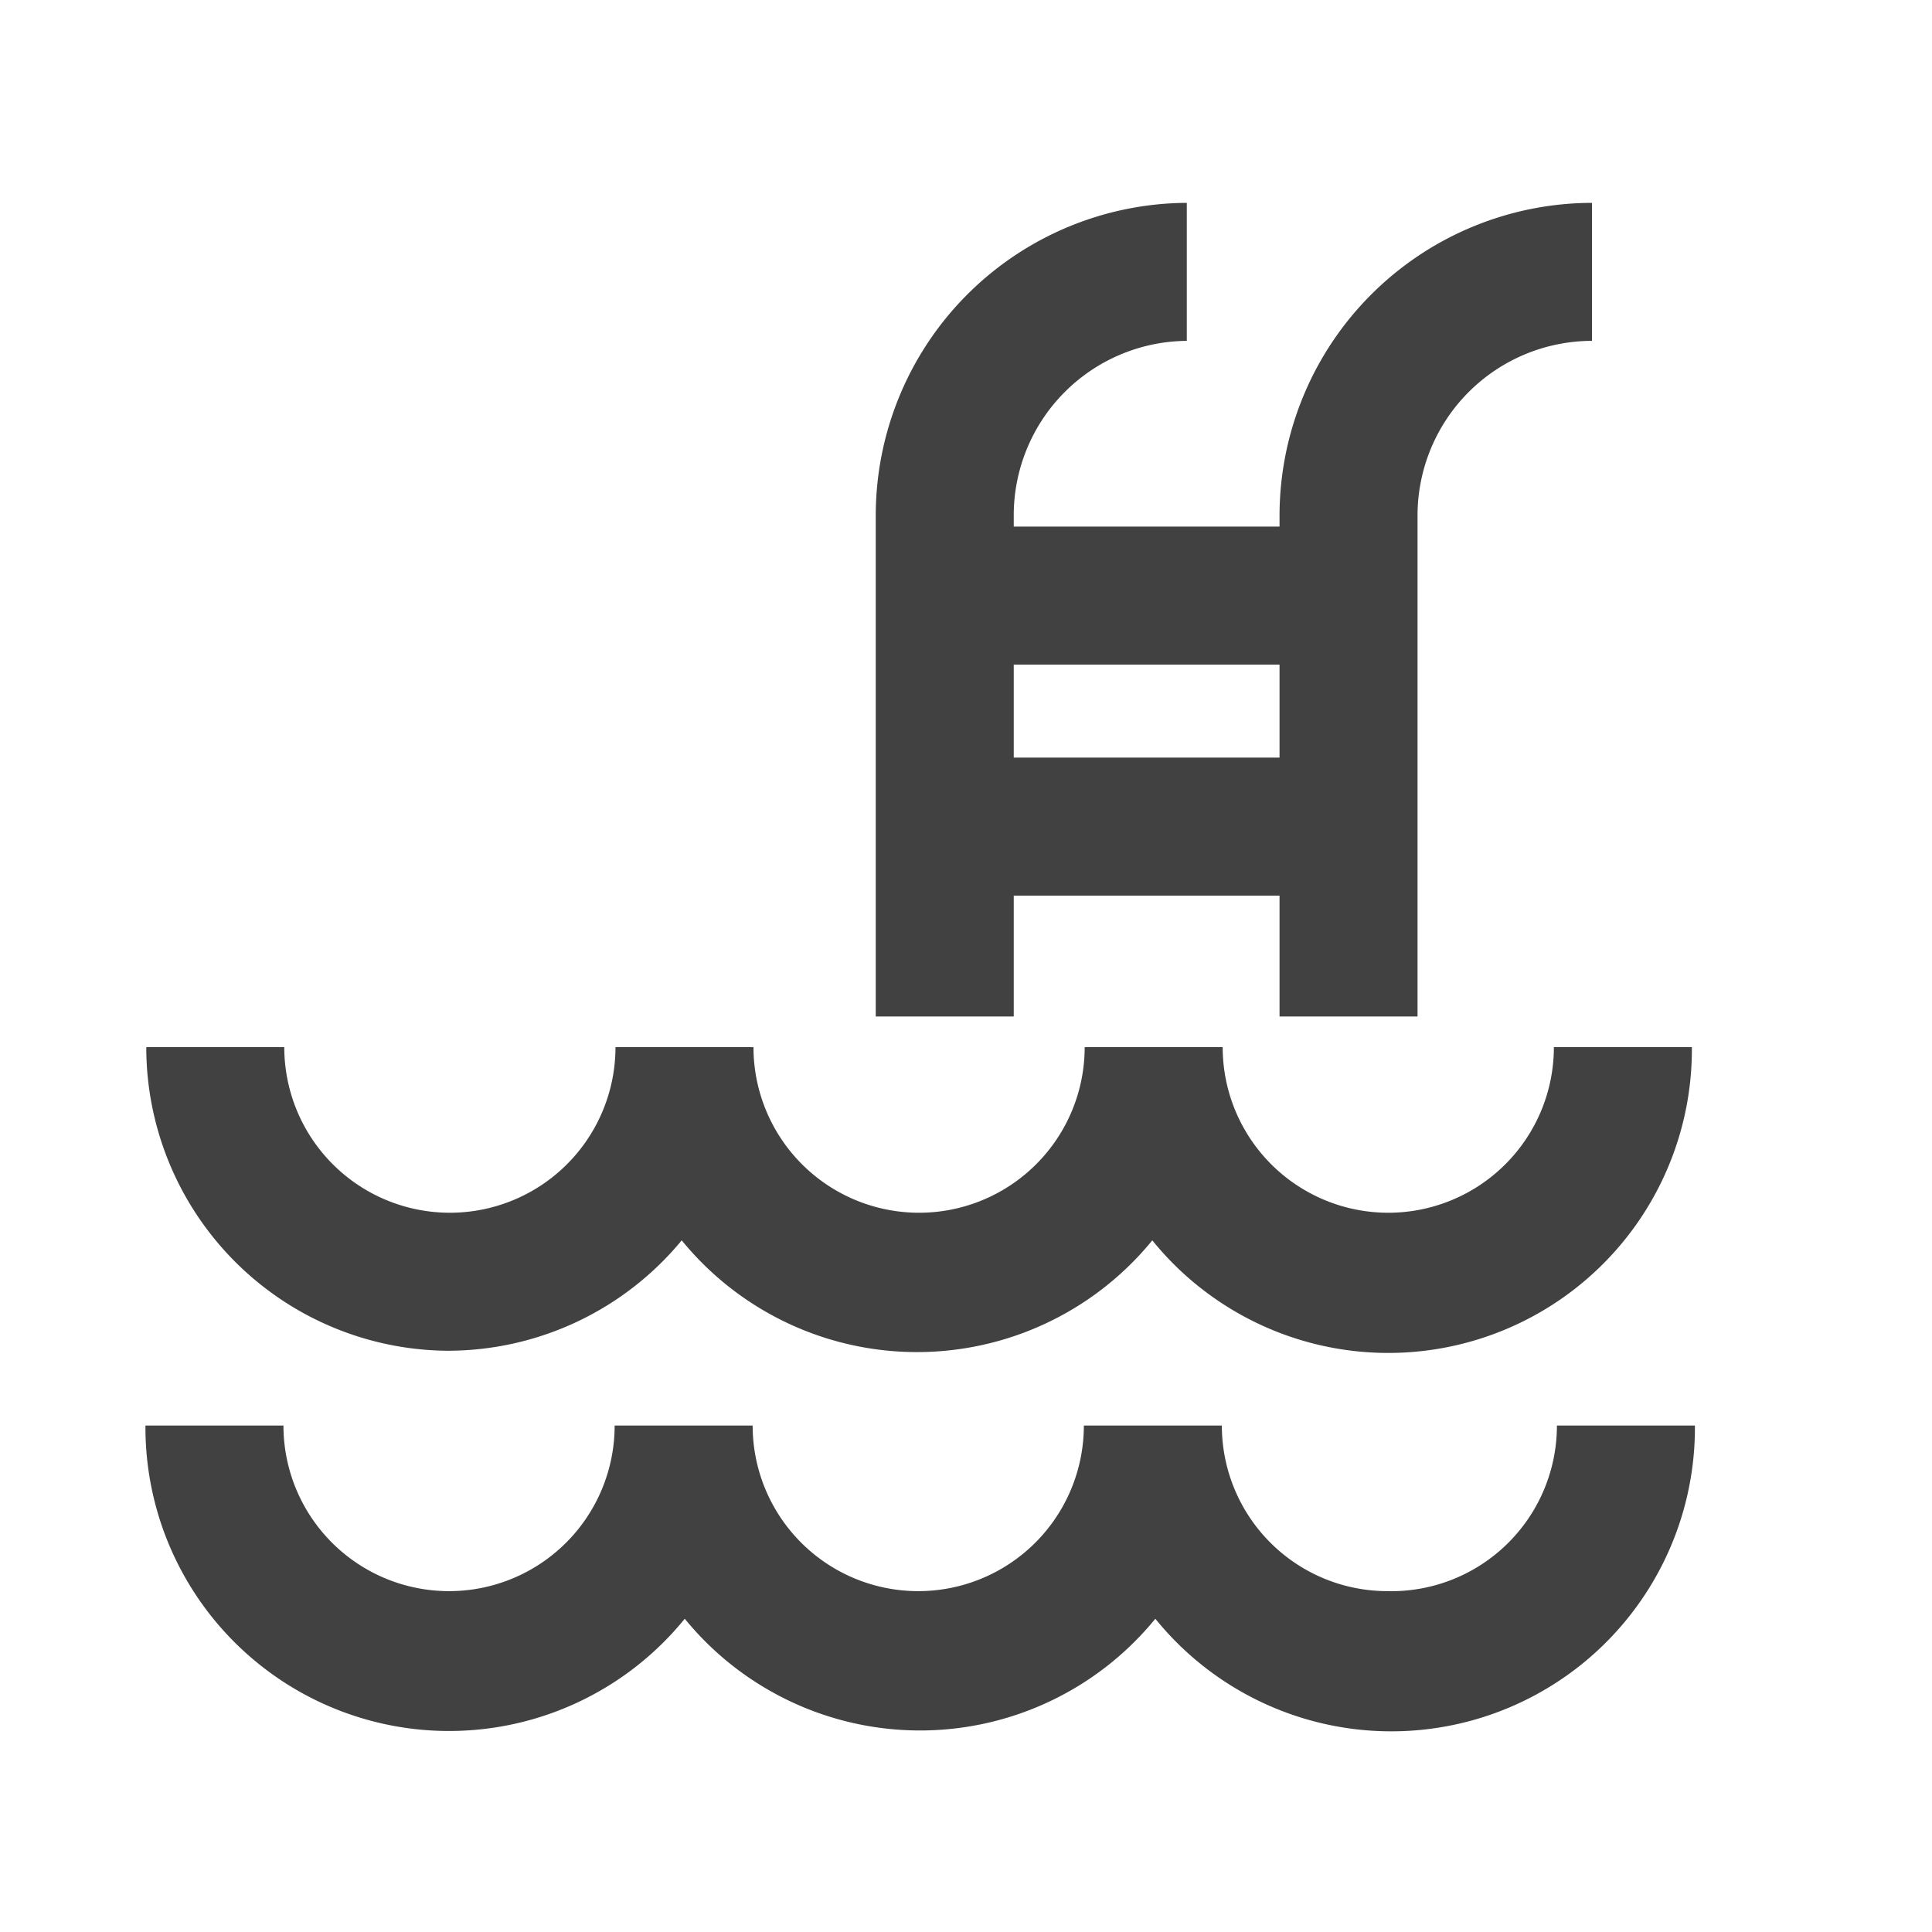 <svg id="Õ__1" data-name="Õº≤„_1" xmlns="http://www.w3.org/2000/svg" viewBox="0 0 70 70"><defs><style>.cls-1{fill:#414141;}</style></defs><title>Swimming</title><path class="cls-1" d="M16.18,48.94a11,11,0,0,0,8.52-4,11,11,0,0,0,17.05,0,11,11,0,0,0,19.55-7h-5a6,6,0,0,1-12,0h-5a6,6,0,0,1-12,0h-5a6,6,0,0,1-12,0h-5A11,11,0,0,0,16.18,48.94Z"/><path class="cls-1" d="M50.27,57.65a6,6,0,0,1-6-6h-5a6,6,0,0,1-12,0h-5a6,6,0,0,1-12,0h-5a11,11,0,0,0,19.54,7,11,11,0,0,0,17.05,0,11,11,0,0,0,19.55-7h-5A6,6,0,0,1,50.27,57.65Z"/><path class="cls-1" d="M36.73,32.45h9.63v4.38h5V18.67a6.33,6.33,0,0,1,6.32-6.32v-5A11.34,11.34,0,0,0,46.36,18.67v.41H36.73v-.41A6.32,6.32,0,0,1,43,12.35v-5A11.33,11.33,0,0,0,31.73,18.67V36.83h5Zm0-8.37h9.63v3.37H36.73Z"/></svg>